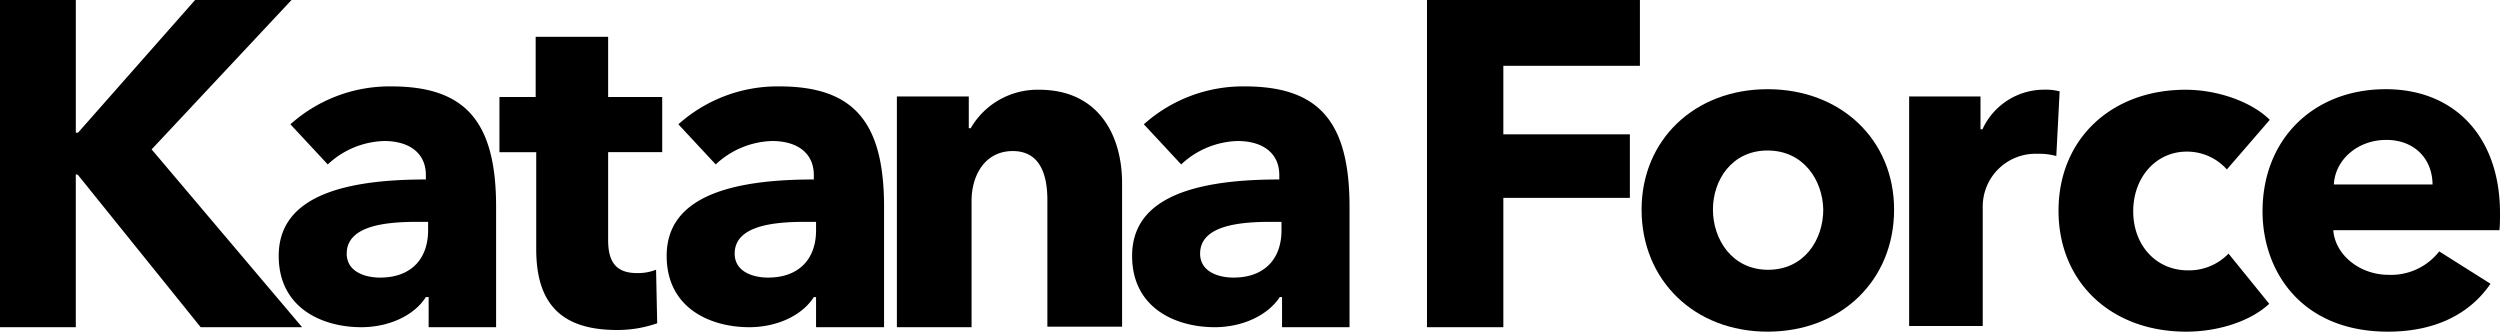<svg xmlns="http://www.w3.org/2000/svg" width="426" height="56.515" viewBox="0 0 426 56.515">
  <g id="katana-force_logo_black" transform="translate(-25.6 -145)">
    <path id="パス_2191" data-name="パス 2191" d="M59.794,200.755l-20.9-25.93-.19-.095h-.19v26.025H25.6V145H38.518v22.606h.38L58.844,145H75.276L51.435,170.456l25.645,30.3Z" transform="translate(0 0)"/>
    <path id="パス_2192" data-name="パス 2192" d="M89.658,201.533c-6.459,0-14.058-3.134-14.058-12.158,0-8.738,8.169-13.013,24.981-13.013h.095v-.76c0-3.609-2.66-5.794-7.124-5.794a14.615,14.615,0,0,0-9.593,3.989l-6.364-6.839A25.332,25.332,0,0,1,94.787,160.5c12.633,0,17.857,5.984,17.857,20.516v20.516H101.15V196.4h-.475C98.681,199.538,94.407,201.533,89.658,201.533Zm9.593-17.952c-5.224,0-12.063.57-12.063,5.414,0,3.039,3.039,4.084,5.7,4.084,5.129,0,8.169-3.039,8.169-8.074v-1.425Z" transform="translate(-2.508 -0.778)"/>
    <path id="パス_2193" data-name="パス 2193" d="M159.258,201.533c-6.459,0-14.058-3.134-14.058-12.158,0-8.738,8.169-13.013,24.981-13.013h.095v-.76c0-3.609-2.66-5.794-7.124-5.794a14.615,14.615,0,0,0-9.593,3.989l-6.364-6.839a25.332,25.332,0,0,1,17.192-6.459c12.633,0,17.857,5.984,17.857,20.516v20.516H170.656V196.4h-.38C168.281,199.538,164.007,201.533,159.258,201.533Zm9.593-17.952c-5.224,0-12.063.57-12.063,5.414,0,3.039,3.039,4.084,5.7,4.084,5.129,0,8.169-3.039,8.169-8.074v-1.425Z" transform="translate(-6 -0.778)"/>
    <path id="パス_2194" data-name="パス 2194" d="M242.758,201.533c-6.459,0-14.058-3.134-14.058-12.158,0-8.738,8.169-13.013,24.981-13.013h.1v-.76c0-3.609-2.66-5.794-7.124-5.794a14.615,14.615,0,0,0-9.593,3.989l-6.364-6.839a25.332,25.332,0,0,1,17.192-6.459c12.633,0,17.857,5.984,17.857,20.516v20.516H254.25V196.4h-.38C251.781,199.538,247.507,201.533,242.758,201.533Zm9.593-17.952c-5.224,0-12.063.57-12.063,5.414,0,3.039,3.039,4.084,5.7,4.084,5.129,0,8.169-3.039,8.169-8.074v-1.425Z" transform="translate(-10.189 -0.778)"/>
    <path id="パス_2195" data-name="パス 2195" d="M135.241,201.561c-9.4,0-13.773-4.369-13.773-13.773V171.262H115.2v-9.4h6.174V151.6h12.348v10.258h9.213v9.4h-9.213v15.007c0,3.894,1.52,5.6,4.939,5.6a8.52,8.52,0,0,0,3.229-.57l.19,9.118A20.318,20.318,0,0,1,135.241,201.561Z" transform="translate(-4.495 -0.331)"/>
    <path id="パス_2196" data-name="パス 2196" d="M212.145,201.563V179.907c0-5.509-1.995-8.359-5.889-8.359-4.844,0-7.029,4.274-7.029,8.454v21.561H186.5V162.24h12.253v5.414h.38v-.095a13.156,13.156,0,0,1,11.588-6.459c10.448,0,14.153,8.169,14.153,15.862v24.506H212.145Z" transform="translate(-8.072 -0.808)"/>
    <path id="パス_2197" data-name="パス 2197" d="M281.6,200.755V145h36.284v11.208H294.613v11.683h21.561v10.828H294.613v22.036Z" transform="translate(-12.843 0)"/>
    <path id="パス_2198" data-name="パス 2198" d="M341.566,202.318c-12.443,0-21.466-8.738-21.466-20.8,0-11.873,9.023-20.516,21.466-20.516,12.538,0,21.561,8.643,21.561,20.516C363.127,193.579,354.1,202.318,341.566,202.318Zm0-30.87c-6.079,0-9.308,5.034-9.308,10.068s3.229,10.258,9.4,10.258,9.4-5.129,9.4-10.258C350.97,176.577,347.74,171.448,341.566,171.448Z" transform="translate(-14.774 -0.803)"/>
    <path id="パス_2199" data-name="パス 2199" d="M368.1,201.563V162.24h12.158v5.6h.38v-.1a11.547,11.547,0,0,1,10.448-6.649,9.38,9.38,0,0,1,2.66.285l-.57,11.018a11.167,11.167,0,0,0-3.229-.38,8.994,8.994,0,0,0-9.308,8.928v20.421H368.1Z" transform="translate(-17.182 -0.808)"/>
    <path id="パス_2200" data-name="パス 2200" d="M416.651,202.323c-12.823,0-21.751-8.454-21.751-20.611s8.928-20.611,21.656-20.611c5.509,0,11.3,2.09,14.342,5.129l-7.314,8.453a9.072,9.072,0,0,0-6.839-3.039c-5.224,0-9.118,4.369-9.118,10.163s3.894,10.068,9.308,10.068a9.34,9.34,0,0,0,6.934-2.85l6.934,8.549C427.764,200.423,422.35,202.323,416.651,202.323Z" transform="translate(-18.527 -0.808)"/>
    <path id="パス_2201" data-name="パス 2201" d="M452.871,202.318c-14.722,0-21.371-10.258-21.371-20.516,0-12.253,8.644-20.8,20.991-20.8,11.873,0,19.472,8.264,19.472,21.086,0,1.045,0,1.995-.095,2.944H443.563v.1c.38,4.179,4.559,7.5,9.4,7.5a10.393,10.393,0,0,0,8.643-3.989l8.739,5.509C466.644,199.563,460.565,202.318,452.871,202.318Zm-.285-32.674c-4.749,0-8.643,3.229-8.928,7.5v.095H460.47v-.095C460.375,172.683,457.24,169.643,452.586,169.643Z" transform="translate(-20.363 -0.803)"/>
  </g>
</svg>
